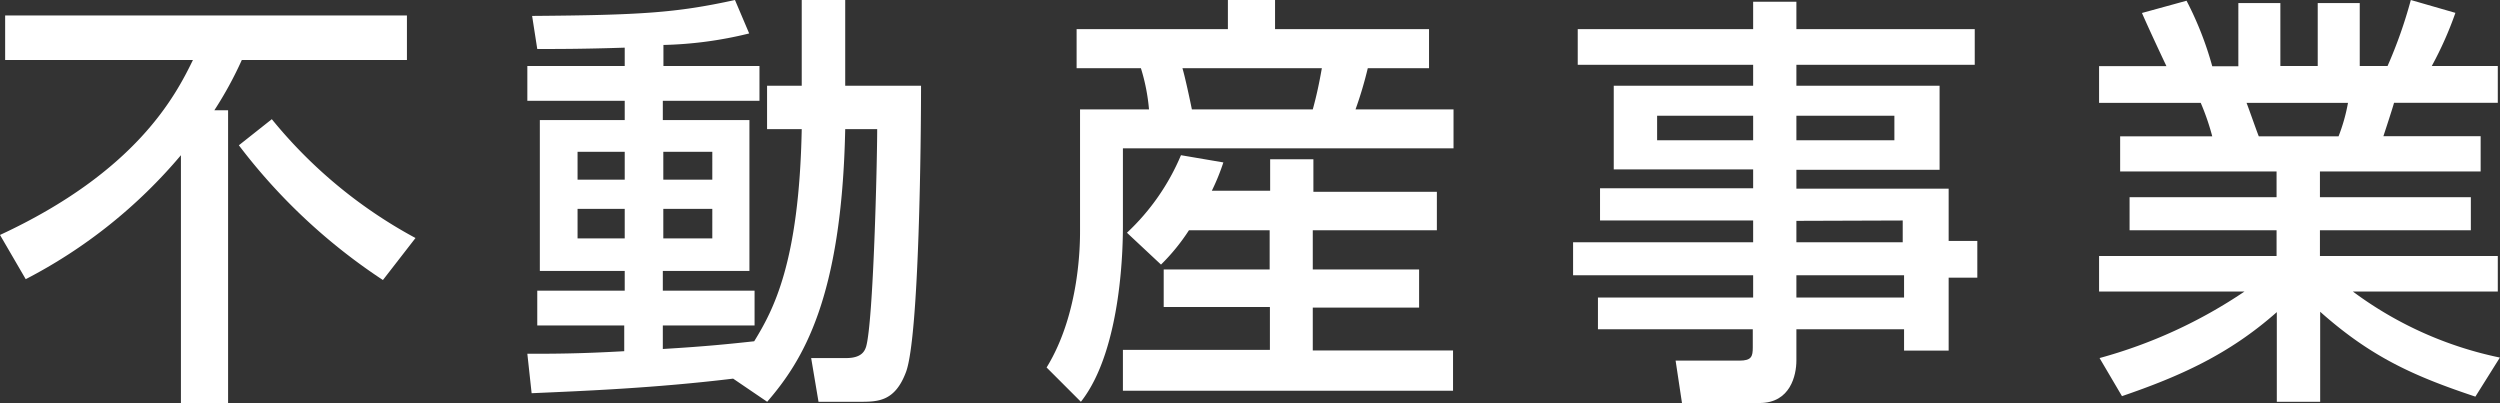 <svg xmlns="http://www.w3.org/2000/svg" viewBox="0 0 204.09 32.94"><rect x="0" y="0" width="204.09" height="32.94" fill="#333333" stroke="none"/><defs><style>.cls-1{fill:#fff;}</style></defs><g id="レイヤー_2" data-name="レイヤー 2"><g id="メイン01"><path class="cls-1" d="M14.77,12.67A41.43,41.43,0,0,1,2.1,22.79L0,19.18C11.17,14,14.35,7.77,15.75,4.9H.42V1.26h32.8V4.9H19.74A30.5,30.5,0,0,1,17.5,9h1.12v24H14.77Zm7.42-2.94a38.81,38.81,0,0,0,11.73,9.7l-2.66,3.43a47.55,47.55,0,0,1-11.76-11Z"/><path class="cls-1" d="M59.85,30.91c-6.37.77-12.07,1-16.45,1.19l-.35-3.22c2,0,4.24,0,7.91-.21v-2.1h-7.1V23.73H51V22.12H44.07V9.8H51V8.23H43.05V5.39H51V3.89C47.64,4,45.57,4,43.86,4L43.44,1.3C52.36,1.23,55.2,1.05,60,0l1.16,2.73a32.06,32.06,0,0,1-7,.94V5.39H62V8.23H54.11V9.8h7.07V22.12H54.11v1.61H61.6v2.84H54.11v1.92c3.54-.21,5.53-.42,7.46-.63,1.54-2.52,3.67-6.37,3.88-17.32H62.62V7h2.83V0H69V7h6.19c0,4.17-.14,20.37-1.22,23.35-.91,2.45-2.31,2.45-3.82,2.45H66.82l-.6-3.57h2.87c1.3,0,1.51-.63,1.61-.91.6-2,.91-15.09.91-17.78H69c-.28,13.82-3.47,18.9-6.37,22.26ZM47.15,12.39v2.28H51V12.39Zm0,4.66v2.41H51V17.05Zm7-4.66v2.28h4V12.39Zm0,4.66v2.41h4V17.05Z"/><path class="cls-1" d="M87.89,2.38h12.35V0h3.85V2.38h12.57V5.57h-5a31.74,31.74,0,0,1-1,3.36h8v3.18H91.67v6.34c0,1.12,0,10-3.43,14.35L85.44,30c2.73-4.44,2.73-10.18,2.73-11.16V8.93H93.8a15.85,15.85,0,0,0-.66-3.36H87.89ZM97.06,18.8a16.5,16.5,0,0,1-2.28,2.8L92,19a18.47,18.47,0,0,0,4.41-6.33l3.46.59a17.75,17.75,0,0,1-.94,2.31h4.76V13h3.53v2.66h10.08V18.8H107.17V22h8.68v3.11h-8.68v3.5h11.45v3.29H91.67V28.56h12v-3.5H95V22h8.65V18.8ZM96.53,5.57c.21.7.6,2.52.77,3.36h9.87c.32-1.16.53-2.17.74-3.36Z"/><path class="cls-1" d="M161.21,5.29H146.65V7h11.69v6.86H146.65v1.54h12.43v4.27h2.34v3h-2.34v5.95h-3.64V26.88h-8.79v2.56c0,1.19-.49,3.46-3,3.46h-6.34l-.52-3.46H142c1,0,1.09-.35,1.09-1.09V26.88H130.45V24.29h12.67V22.47h-14.7V19.78h14.7V18h-12.5V15.37h12.5V13.83H131.74V7h11.38V5.29H128.8V2.38h14.32V.14h3.53V2.38h14.56ZM135.28,9.45v2h7.84v-2Zm11.37,0v2h8v-2Zm0,8.58v1.75h8.68V18Zm0,4.44v1.82h8.79V22.47Z"/><path class="cls-1" d="M171.4,29.23a39.93,39.93,0,0,0,11.83-5.43H171.36V20.9h14.49V18.8h-12V16.1h12V14H173.08V11.13h7.52a19.43,19.43,0,0,0-.94-2.73h-8.3v-3h5.5c-.25-.52-1.37-2.9-2-4.34l3.64-1a27.25,27.25,0,0,1,2.1,5.35h2.13V.25h3.43V5.39h3.05V.25h3.43V5.39h2.27A37.65,37.65,0,0,0,196.81,0l3.64,1.05a29.25,29.25,0,0,1-1.93,4.34h5.39v3h-8.47c-.1.39-.73,2.31-.87,2.73h7.94V14H189.39v2.1h12.32v2.7H189.39v2.1h14.52v2.9H192.08a30.43,30.43,0,0,0,12,5.39l-2,3.19c-4.94-1.65-8.47-3.19-12.67-6.93V32.8h-3.54V25.48c-3.92,3.47-7.94,5.25-12.64,6.86Zm12-20.83c.17.42.84,2.35,1,2.73h6.51a14.6,14.6,0,0,0,.77-2.73Z"/></g></g></svg>